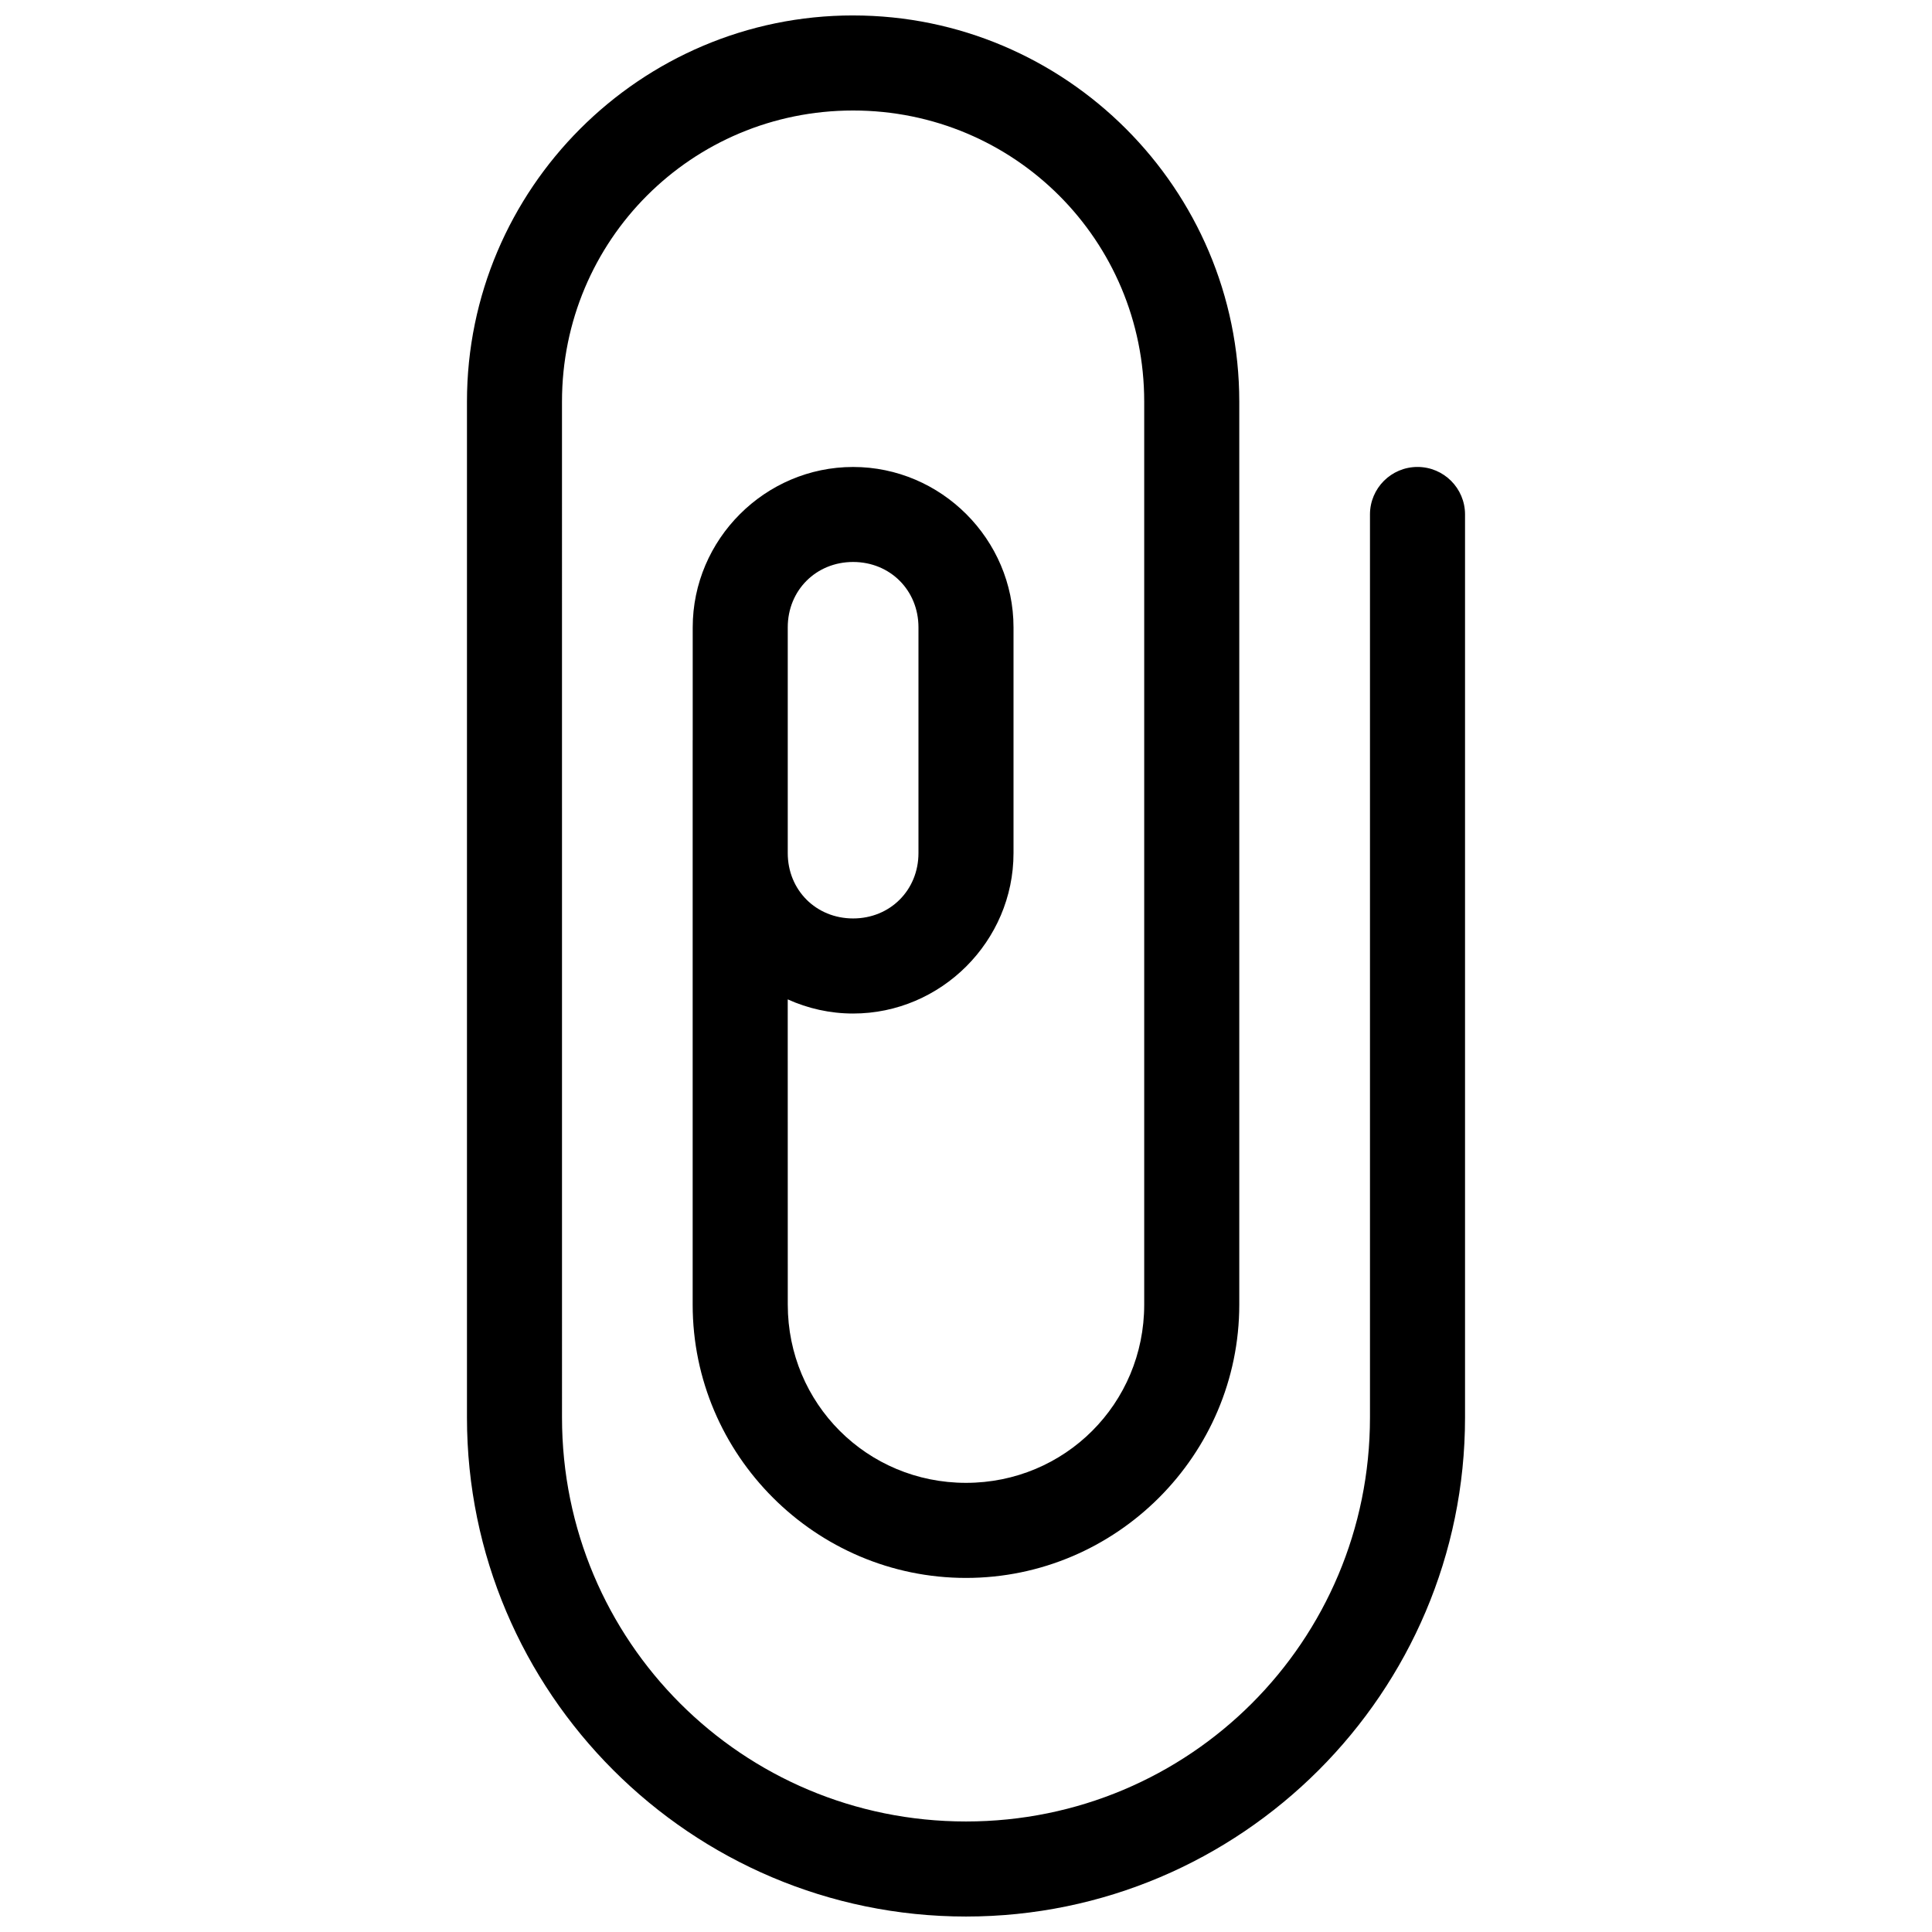 <?xml version="1.0" encoding="UTF-8"?>
<!-- Uploaded to: SVG Repo, www.svgrepo.com, Generator: SVG Repo Mixer Tools -->
<svg width="800px" height="800px" version="1.1" viewBox="144 144 512 512" xmlns="http://www.w3.org/2000/svg">
 <defs>
  <clipPath id="a">
   <path d="m267 148.09h266v503.81h-266z"/>
  </clipPath>
 </defs>
 <g clip-path="url(#a)">
  <path d="m370.07 148.09c-56.367 0-102.32 45.969-102.32 102.34v269.23c0 72.891 59.359 132.24 132.25 132.24 72.891 0 132.25-59.359 132.25-132.25v-239.31c0-6.957-5.641-12.594-12.598-12.594-6.957 0-12.594 5.637-12.594 12.594v239.31c0 59.277-47.781 107.06-107.06 107.06s-107.06-47.773-107.06-107.05l-0.004-269.23c0-42.754 34.383-77.145 77.137-77.145h0.012c42.75 0 77.145 34.391 77.145 77.145v239.31c0 26.234-20.996 47.23-47.23 47.23s-47.23-20.996-47.23-47.23l-0.012-80.895c5.305 2.398 11.168 3.75 17.328 3.75 23.332 0 42.508-19.176 42.508-42.508v-59.828c0-23.332-19.176-42.508-42.508-42.508-23.332 0-42.508 19.176-42.508 42.508v29.875h-0.004c0 0.012-0.004 0.023-0.008 0.039v149.57c0 39.848 32.582 72.422 72.434 72.422 39.848 0 72.422-32.574 72.422-72.422v-239.31c0-56.367-45.969-102.34-102.34-102.34zm0.012 144.84c9.812 0 17.32 7.508 17.32 17.32v59.828c0 9.812-7.508 17.32-17.32 17.32s-17.32-7.508-17.32-17.32v-59.828c0-9.812 7.508-17.32 17.32-17.32z" fill-rule="evenodd"/>
 </g>
</svg>